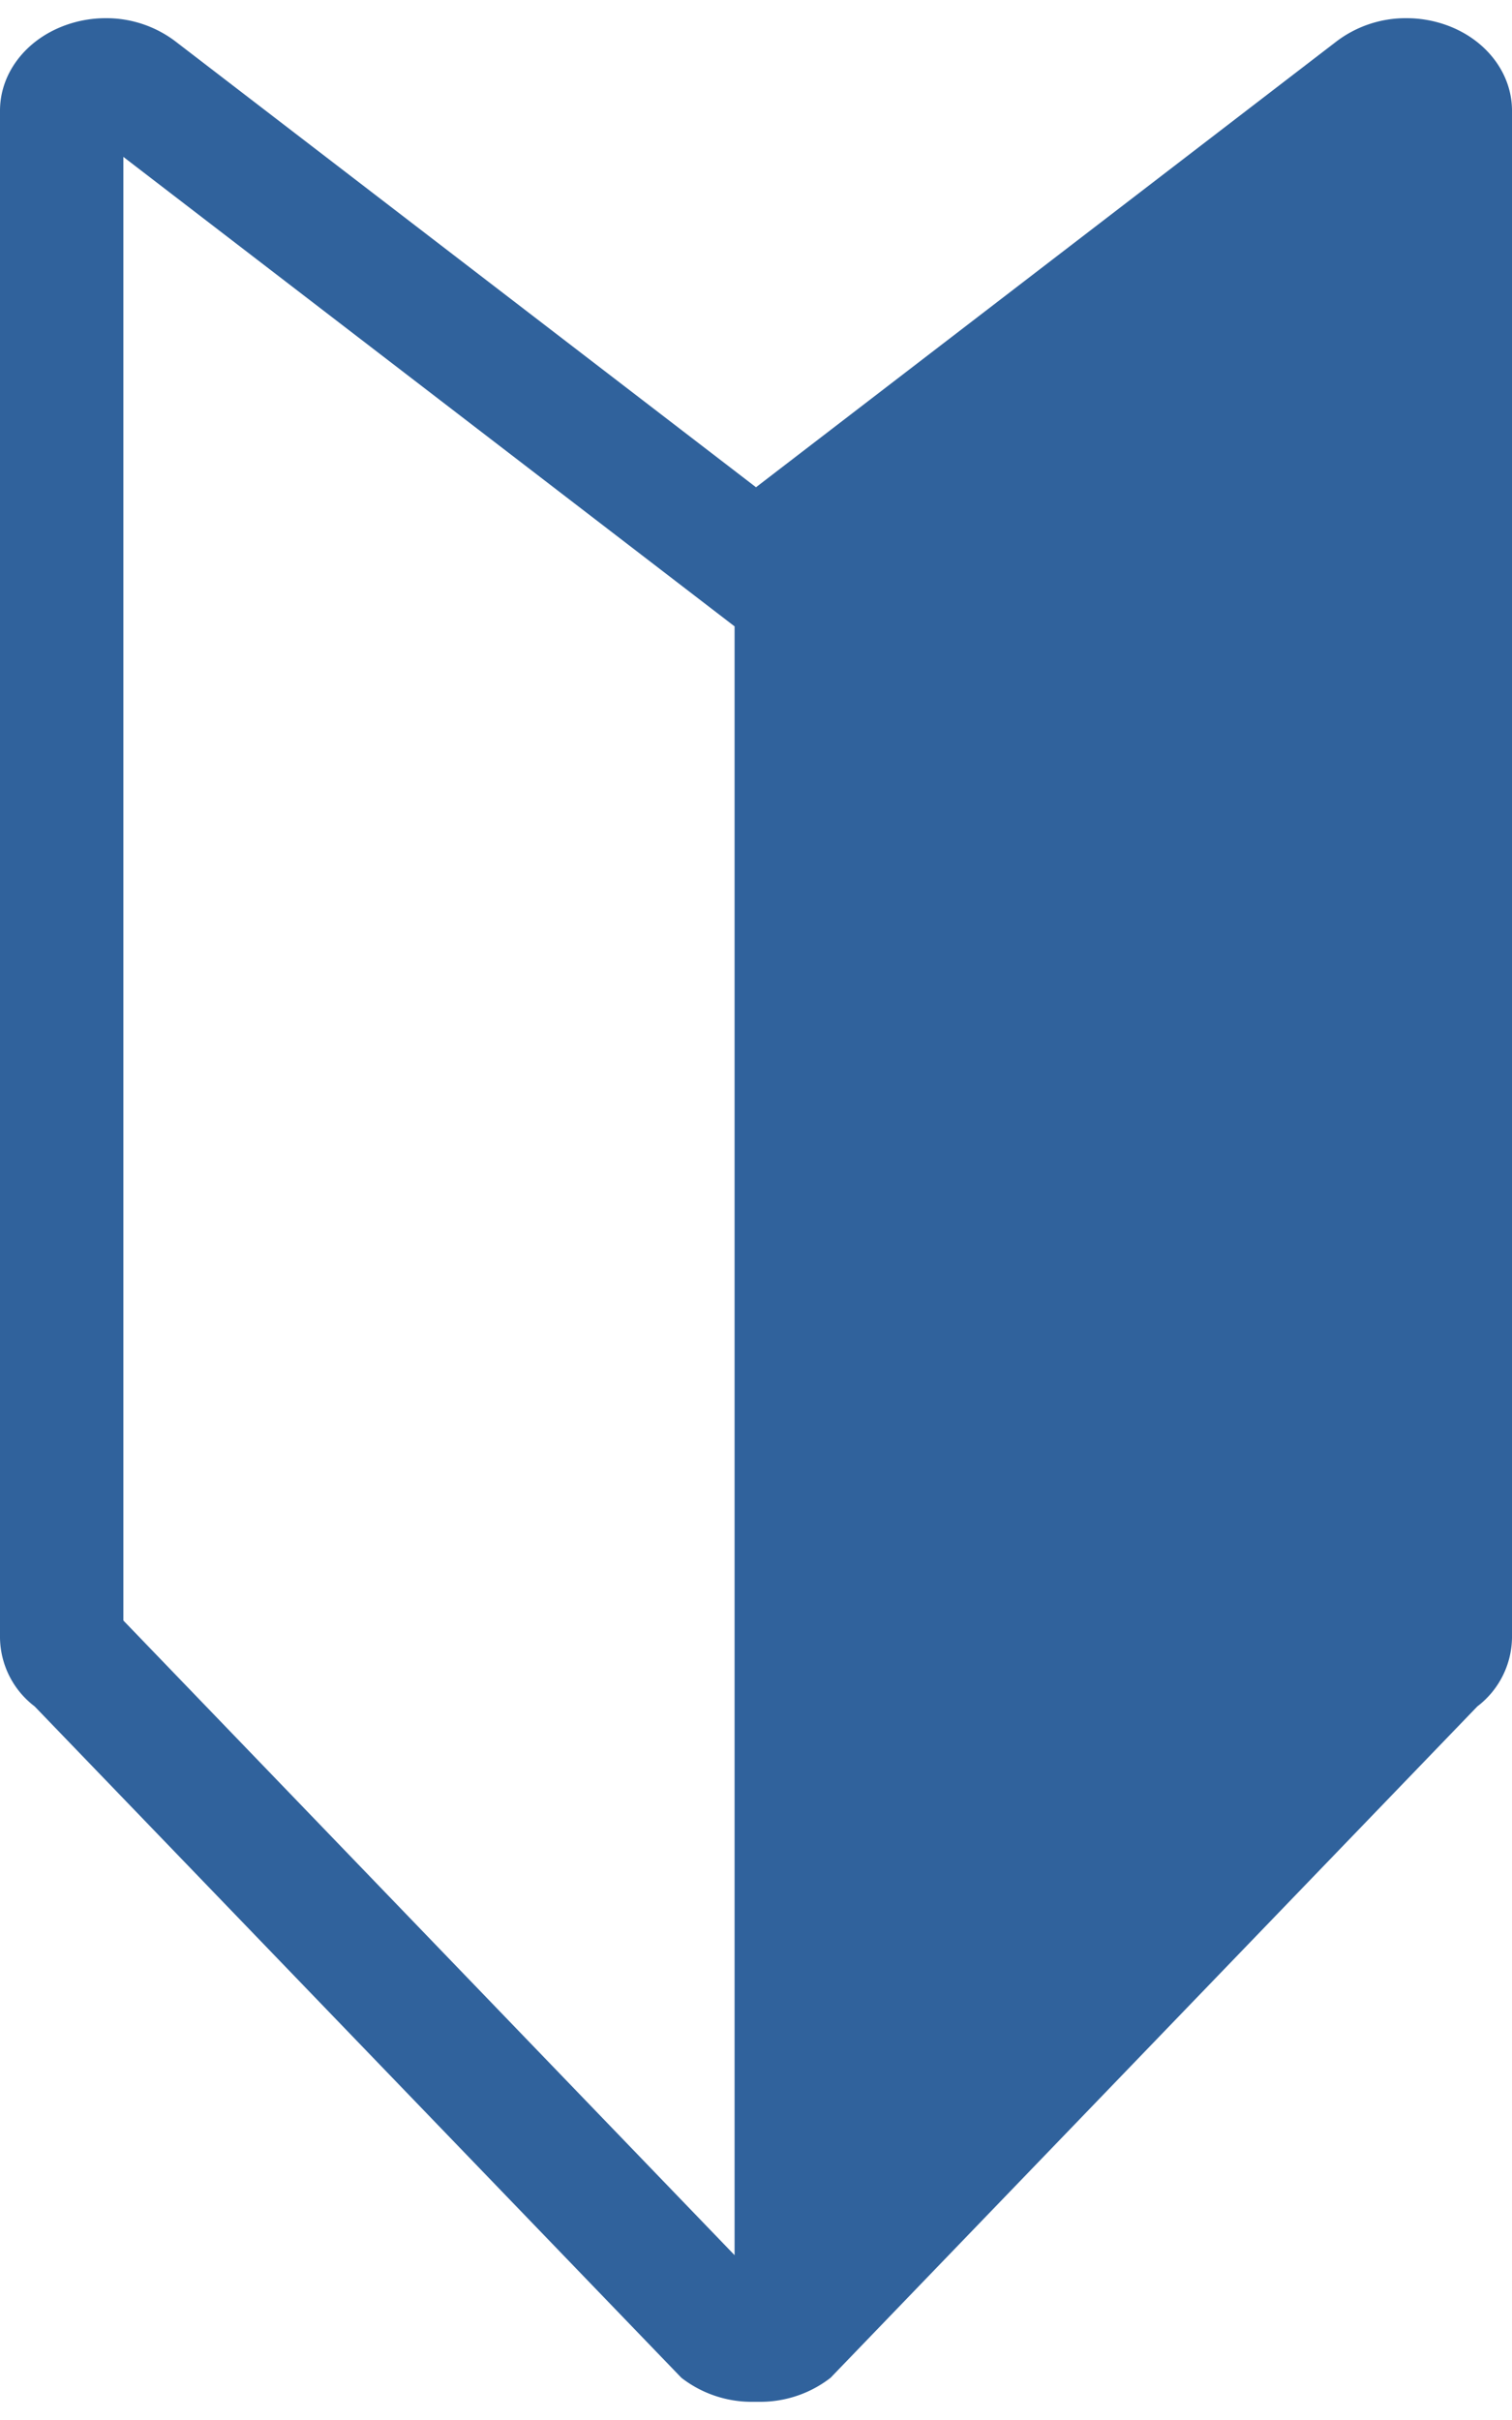 <svg xmlns="http://www.w3.org/2000/svg" viewBox="0 0 359.86 567.12" width="10" height="16"><defs><style>.cls-1{fill:#30629c;}</style></defs><title>アセット 1</title><g id="レイヤー_2" data-name="レイヤー 2"><g id="contents"><path class="cls-1" d="M344.91,1.89A28.11,28.11,0,0,0,334.74,0a27.21,27.21,0,0,0-16.89,5.71L179.93,111.6,42,5.71A27.18,27.18,0,0,0,25.12,0,28.11,28.11,0,0,0,15,1.89C5.86,5.42,0,13.31,0,22V385.36a20.88,20.88,0,0,0,8.25,16.31L162.18,561.41a27.27,27.27,0,0,0,16.88,5.71c.29,0,.58,0,.87,0s.57,0,.86,0a27.25,27.25,0,0,0,16.88-5.71L351.61,401.67a20.91,20.91,0,0,0,8.25-16.31V22C359.86,13.31,354,5.42,344.91,1.89ZM174.83,532.23l-145.47-151V33L174.83,144.7Z"/></g></g></svg>